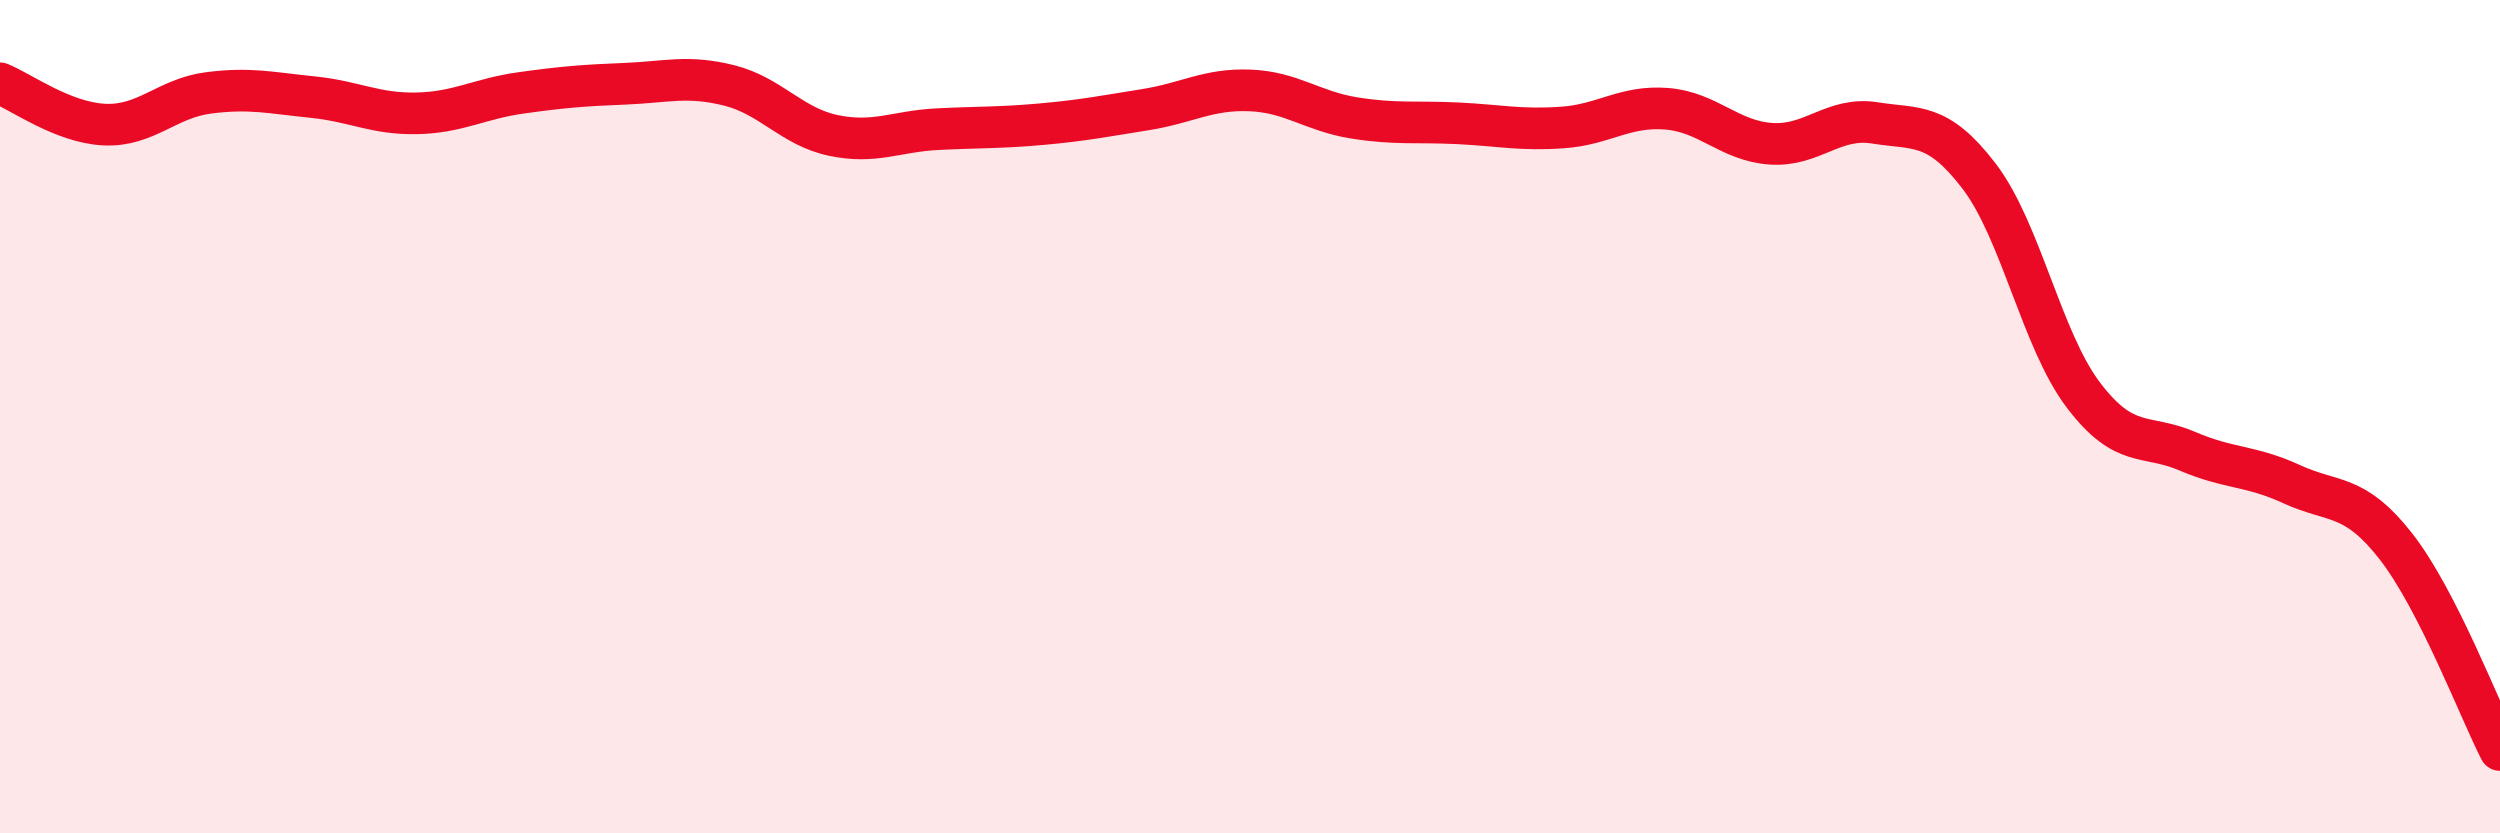 
    <svg width="60" height="20" viewBox="0 0 60 20" xmlns="http://www.w3.org/2000/svg">
      <path
        d="M 0,2 C 0.5,2.2 1.5,2.94 2.5,2.99 C 3.5,3.04 4,2.36 5,2.23 C 6,2.1 6.5,2.23 7.5,2.33 C 8.5,2.43 9,2.74 10,2.72 C 11,2.7 11.5,2.37 12.5,2.23 C 13.5,2.09 14,2.05 15,2.01 C 16,1.97 16.5,1.8 17.5,2.05 C 18.5,2.3 19,3.04 20,3.25 C 21,3.46 21.5,3.15 22.5,3.1 C 23.5,3.05 24,3.07 25,2.98 C 26,2.89 26.5,2.79 27.5,2.63 C 28.5,2.47 29,2.13 30,2.17 C 31,2.21 31.5,2.67 32.5,2.83 C 33.5,2.99 34,2.91 35,2.96 C 36,3.01 36.5,3.13 37.5,3.06 C 38.5,2.99 39,2.53 40,2.61 C 41,2.69 41.5,3.38 42.5,3.45 C 43.5,3.52 44,2.79 45,2.95 C 46,3.11 46.5,2.92 47.5,4.23 C 48.5,5.54 49,8.16 50,9.48 C 51,10.8 51.5,10.4 52.5,10.83 C 53.5,11.26 54,11.16 55,11.62 C 56,12.08 56.5,11.83 57.5,13.11 C 58.5,14.39 59.5,17.02 60,18L60 20L0 20Z"
        fill="#EB0A25"
        opacity="0.1"
        stroke-linecap="round"
        stroke-linejoin="round"
      />
      <path
        d="M 0,2 C 0.5,2.2 1.5,2.94 2.5,2.99 C 3.5,3.04 4,2.36 5,2.23 C 6,2.1 6.5,2.23 7.5,2.33 C 8.5,2.43 9,2.74 10,2.72 C 11,2.7 11.5,2.37 12.5,2.23 C 13.5,2.09 14,2.05 15,2.01 C 16,1.97 16.5,1.8 17.5,2.05 C 18.5,2.3 19,3.04 20,3.25 C 21,3.46 21.5,3.15 22.5,3.1 C 23.5,3.05 24,3.07 25,2.98 C 26,2.89 26.5,2.79 27.5,2.63 C 28.5,2.47 29,2.13 30,2.17 C 31,2.21 31.5,2.67 32.5,2.83 C 33.5,2.99 34,2.91 35,2.96 C 36,3.01 36.5,3.13 37.5,3.06 C 38.5,2.99 39,2.53 40,2.61 C 41,2.69 41.5,3.38 42.5,3.45 C 43.5,3.52 44,2.79 45,2.95 C 46,3.11 46.5,2.92 47.5,4.23 C 48.5,5.54 49,8.16 50,9.48 C 51,10.8 51.5,10.4 52.5,10.83 C 53.5,11.26 54,11.16 55,11.62 C 56,12.08 56.5,11.83 57.5,13.11 C 58.5,14.39 59.5,17.02 60,18"
        stroke="#EB0A25"
        stroke-width="1"
        fill="none"
        stroke-linecap="round"
        stroke-linejoin="round"
      />
    </svg>
  